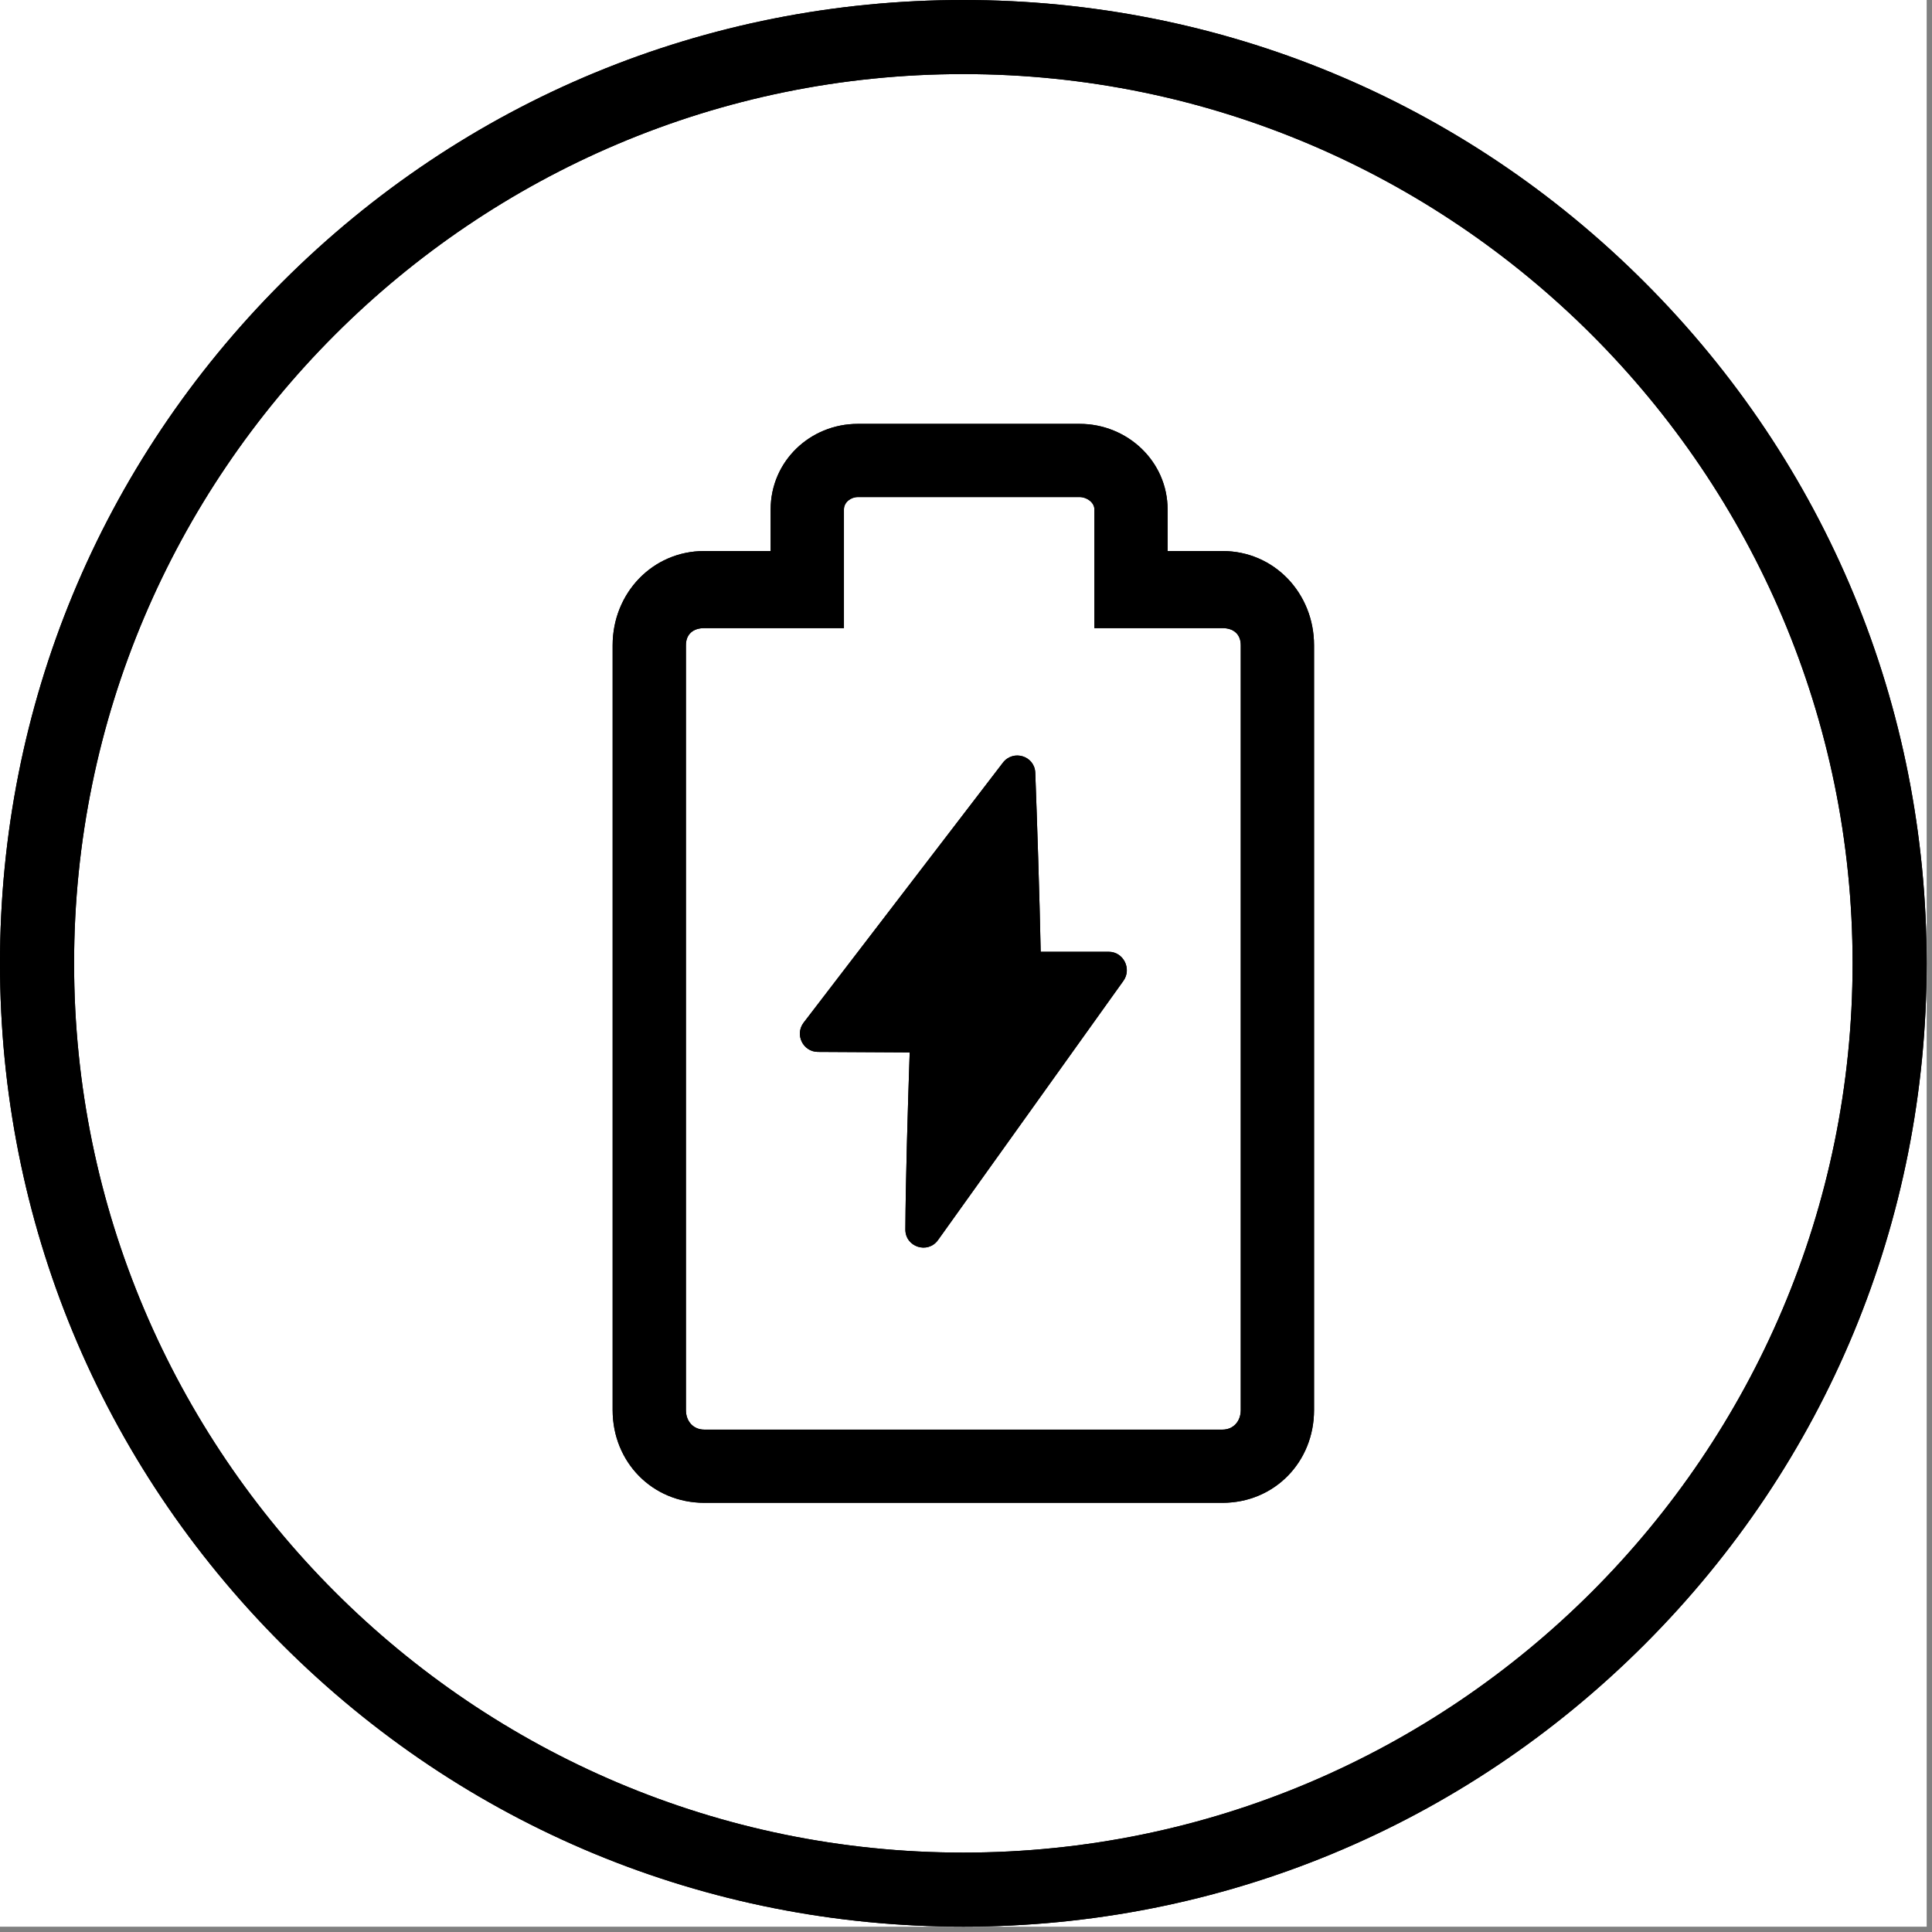 <svg version="1.0" preserveAspectRatio="xMidYMid meet" height="121" viewBox="0 0 90.75 90.75" zoomAndPan="magnify" width="121" xmlns:xlink="http://www.w3.org/1999/xlink" xmlns="http://www.w3.org/2000/svg"><rect x="0" y="0" width="90.75" height="90.75" fill="#808080" stroke="none"/><defs><clipPath id="a30e0dfe57"><path clip-rule="nonzero" d="M 0 0 L 90.5 0 L 90.5 90.5 L 0 90.5 Z M 0 0"></path></clipPath><clipPath id="9437440f54"><path clip-rule="nonzero" d="M 0 0 L 90.5 0 L 90.5 90.5 L 0 90.5 Z M 0 0"></path></clipPath><clipPath id="f7a275d321"><path clip-rule="nonzero" d="M 0 0 L 90.5 0 L 90.5 90.5 L 0 90.5 Z M 0 0"></path></clipPath></defs><g clip-path="url(#a30e0dfe57)"><path fill-rule="nonzero" fill-opacity="1" d="M 0 0 L 90.5 0 L 90.5 90.5 L 0 90.5 Z M 0 0" fill="#ffffff"></path></g><path fill-rule="nonzero" fill-opacity="1" d="M 52.082 44.707 L 48.883 44.707 C 48.828 41.992 48.711 38.496 48.629 36.297 C 48.598 35.504 47.594 35.195 47.109 35.824 L 37.746 48.039 C 37.324 48.598 37.715 49.402 38.414 49.41 L 42.73 49.434 C 42.637 52.172 42.539 55.512 42.527 57.75 C 42.523 58.578 43.582 58.918 44.062 58.246 L 52.77 46.07 C 53.172 45.508 52.77 44.707 52.082 44.707" fill="#000000"></path><path fill-rule="nonzero" fill-opacity="1" d="M 58.281 66.234 C 58.281 66.754 57.941 67.152 57.422 67.152 L 33.082 67.152 C 32.559 67.152 32.219 66.754 32.219 66.234 L 32.219 30.309 C 32.219 29.789 32.559 29.504 33.082 29.504 L 39.641 29.504 L 39.641 23.93 C 39.641 23.594 39.961 23.348 40.297 23.348 L 50.711 23.348 C 51.043 23.348 51.406 23.594 51.406 23.93 L 51.406 29.504 L 57.422 29.504 C 57.941 29.504 58.281 29.789 58.281 30.309 Z M 57.422 25.883 L 54.844 25.883 L 54.844 23.93 C 54.844 21.676 52.961 19.91 50.711 19.91 L 40.297 19.91 C 38.043 19.91 36.199 21.676 36.199 23.93 L 36.199 25.883 L 33.082 25.883 C 30.641 25.883 28.777 27.871 28.777 30.309 L 28.777 66.234 C 28.777 68.676 30.641 70.59 33.082 70.59 L 57.422 70.59 C 59.859 70.59 61.723 68.676 61.723 66.234 L 61.723 30.309 C 61.723 27.871 59.859 25.883 57.422 25.883" fill="#000000"></path><g clip-path="url(#9437440f54)"><path fill-rule="nonzero" fill-opacity="1" d="M 45.25 87.02 C 22.219 87.02 3.48 68.281 3.48 45.25 C 3.48 22.219 22.219 3.48 45.25 3.48 C 68.281 3.48 87.02 22.219 87.02 45.25 C 87.02 68.281 68.281 87.02 45.25 87.02 Z M 45.25 0 C 33.164 0 21.801 4.707 13.254 13.254 C 4.707 21.801 0 33.164 0 45.25 C 0 57.336 4.707 68.699 13.254 77.246 C 21.801 85.793 33.164 90.5 45.25 90.5 C 57.336 90.5 68.699 85.793 77.246 77.246 C 85.793 68.699 90.5 57.336 90.5 45.25 C 90.5 33.164 85.793 21.801 77.246 13.254 C 68.699 4.707 57.336 0 45.25 0" fill="#000000"></path></g><path fill-rule="nonzero" fill-opacity="1" d="M 52.082 44.707 L 48.883 44.707 C 48.828 41.992 48.711 38.496 48.629 36.297 C 48.598 35.504 47.594 35.195 47.109 35.824 L 37.746 48.039 C 37.324 48.598 37.715 49.402 38.414 49.41 L 42.73 49.434 C 42.637 52.172 42.539 55.512 42.527 57.75 C 42.523 58.578 43.582 58.918 44.062 58.246 L 52.77 46.07 C 53.172 45.508 52.77 44.707 52.082 44.707" fill="#000000"></path><path fill-rule="nonzero" fill-opacity="1" d="M 58.281 66.234 C 58.281 66.754 57.941 67.152 57.422 67.152 L 33.082 67.152 C 32.559 67.152 32.219 66.754 32.219 66.234 L 32.219 30.309 C 32.219 29.789 32.559 29.504 33.082 29.504 L 39.641 29.504 L 39.641 23.93 C 39.641 23.594 39.961 23.348 40.297 23.348 L 50.711 23.348 C 51.043 23.348 51.406 23.594 51.406 23.93 L 51.406 29.504 L 57.422 29.504 C 57.941 29.504 58.281 29.789 58.281 30.309 Z M 57.422 25.883 L 54.844 25.883 L 54.844 23.93 C 54.844 21.676 52.961 19.91 50.711 19.91 L 40.297 19.91 C 38.043 19.91 36.199 21.676 36.199 23.93 L 36.199 25.883 L 33.082 25.883 C 30.641 25.883 28.777 27.871 28.777 30.309 L 28.777 66.234 C 28.777 68.676 30.641 70.59 33.082 70.59 L 57.422 70.59 C 59.859 70.59 61.723 68.676 61.723 66.234 L 61.723 30.309 C 61.723 27.871 59.859 25.883 57.422 25.883" fill="#000000"></path><g clip-path="url(#f7a275d321)"><path fill-rule="nonzero" fill-opacity="1" d="M 45.25 87.02 C 22.219 87.02 3.48 68.281 3.48 45.25 C 3.48 22.219 22.219 3.48 45.25 3.48 C 68.281 3.48 87.02 22.219 87.02 45.25 C 87.02 68.281 68.281 87.02 45.25 87.02 Z M 45.25 0 C 33.164 0 21.801 4.707 13.254 13.254 C 4.707 21.801 0 33.164 0 45.25 C 0 57.336 4.707 68.699 13.254 77.246 C 21.801 85.793 33.164 90.5 45.25 90.5 C 57.336 90.5 68.699 85.793 77.246 77.246 C 85.793 68.699 90.5 57.336 90.5 45.25 C 90.5 33.164 85.793 21.801 77.246 13.254 C 68.699 4.707 57.336 0 45.25 0" fill="#000000"></path></g></svg>